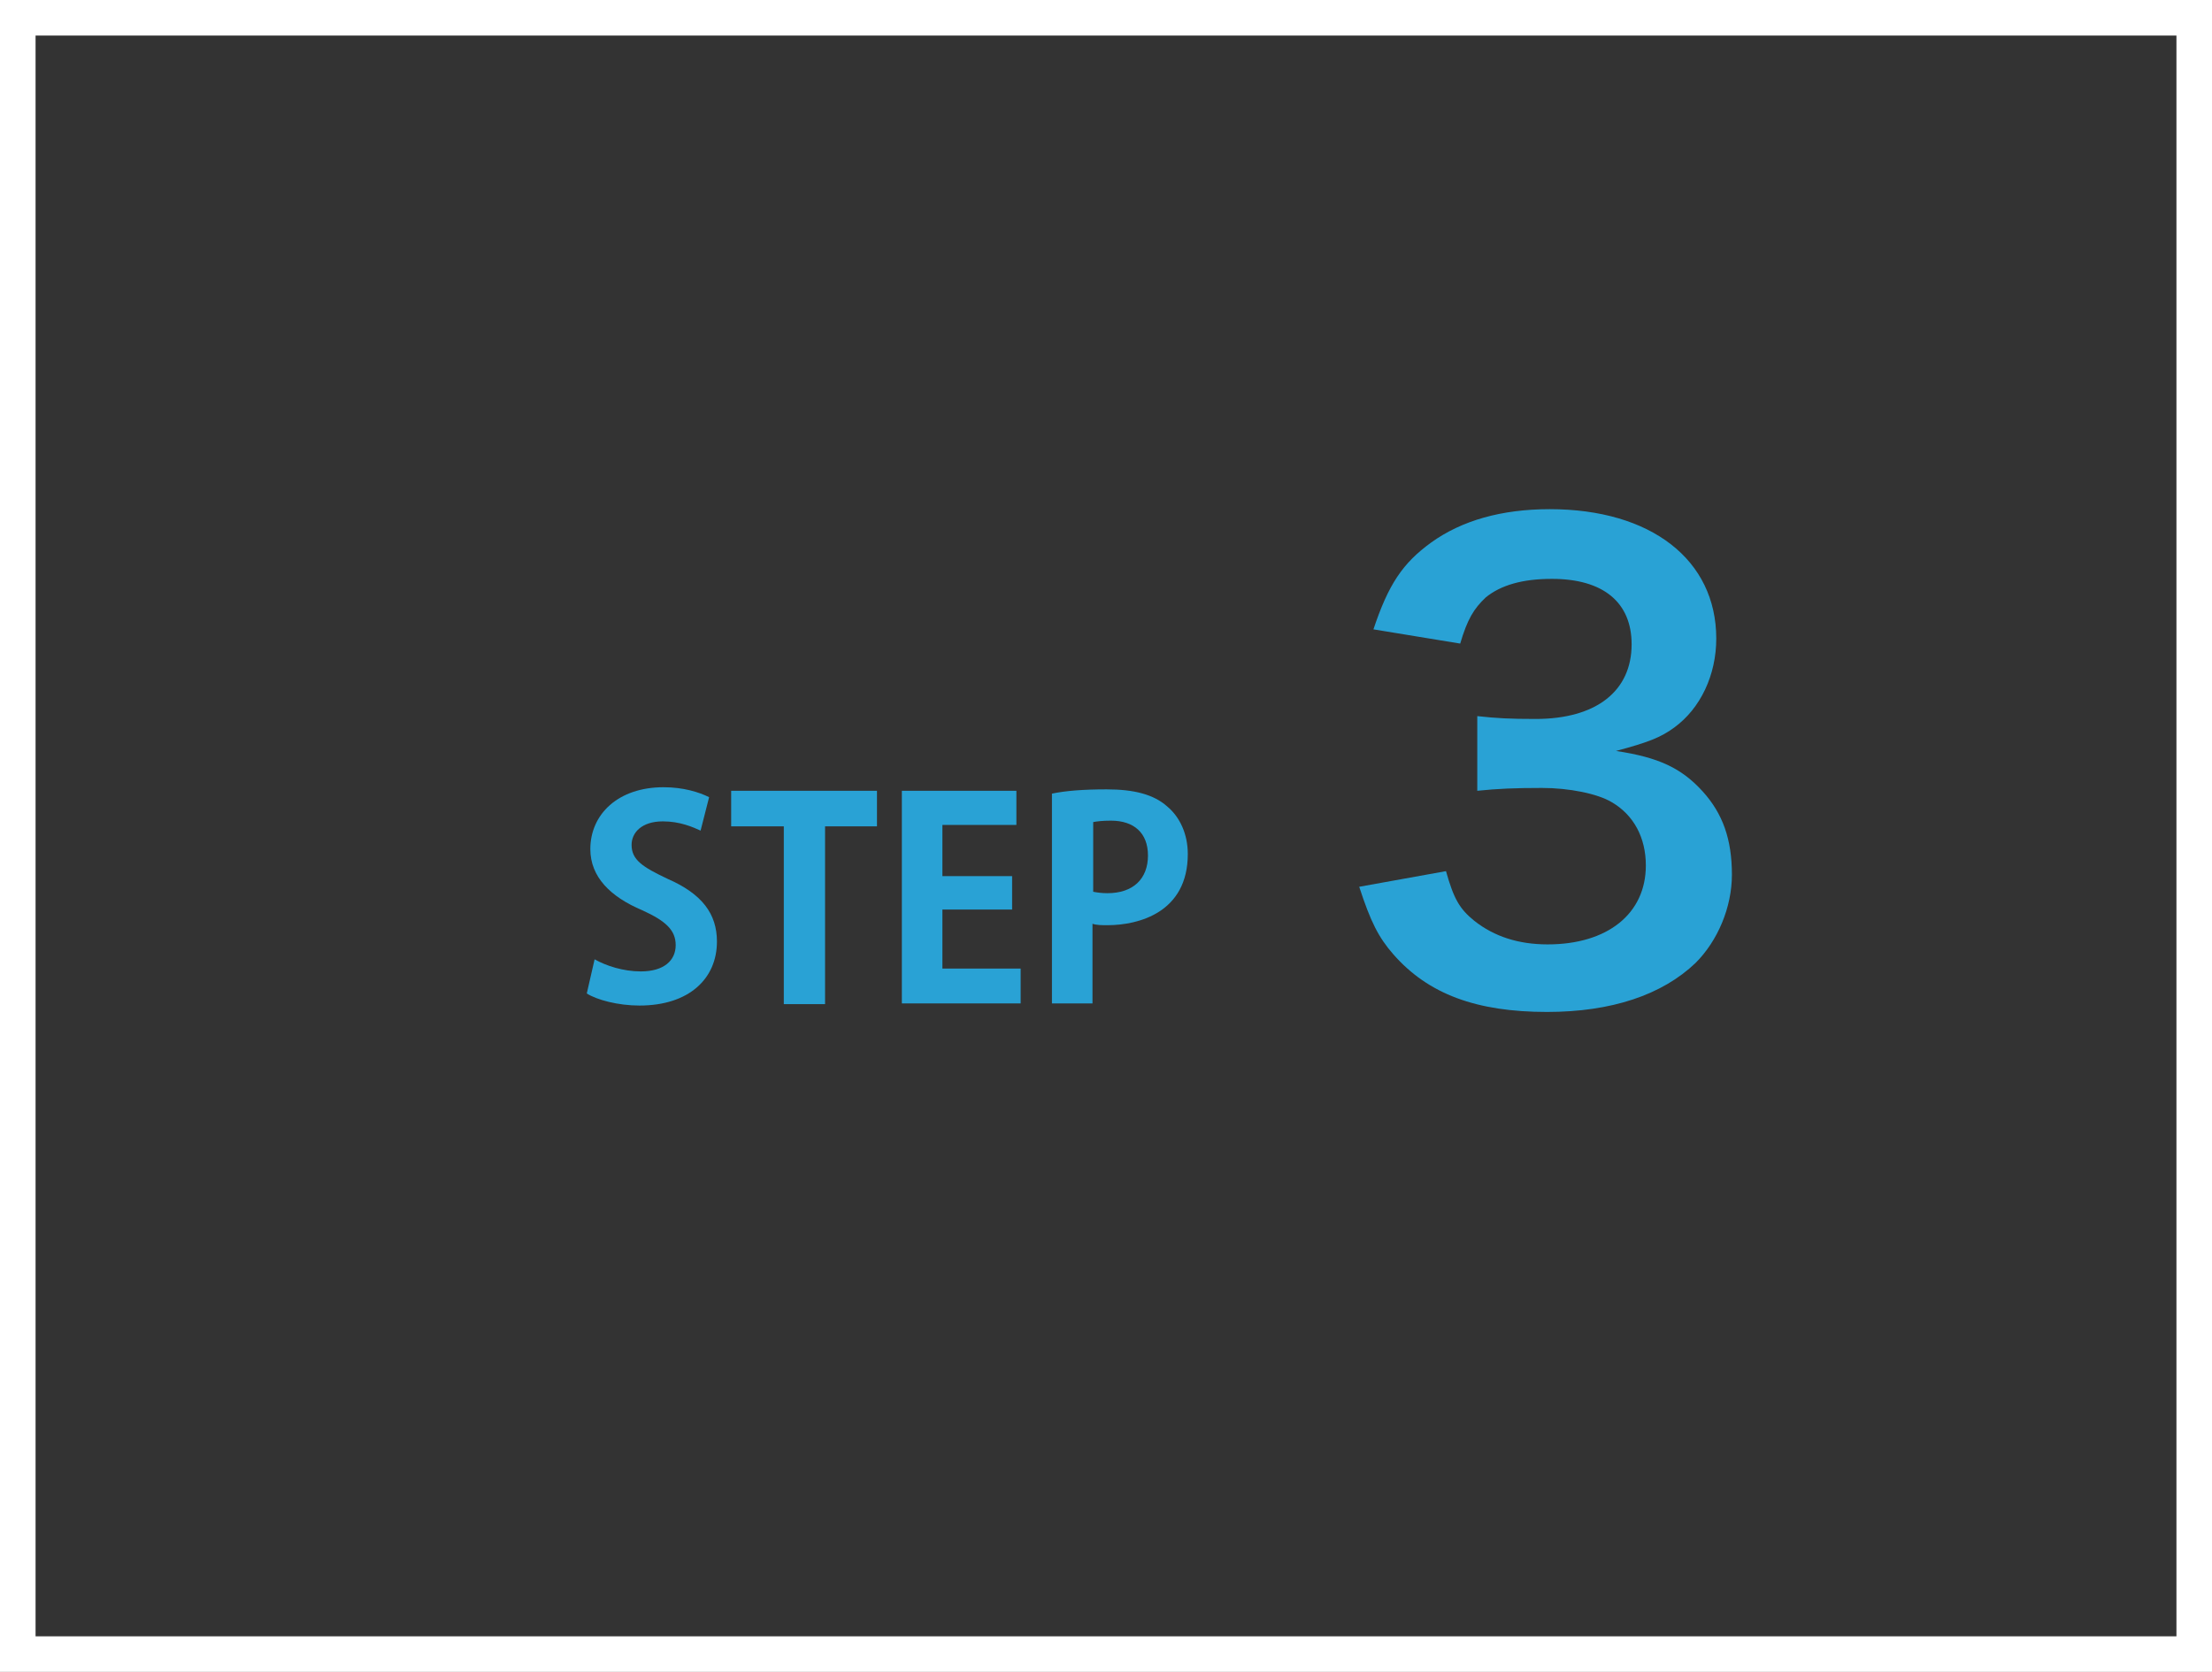 <?xml version="1.0" encoding="utf-8"?>
<!-- Generator: Adobe Illustrator 27.4.1, SVG Export Plug-In . SVG Version: 6.00 Build 0)  -->
<svg version="1.1" id="レイヤー_1" xmlns="http://www.w3.org/2000/svg" xmlns:xlink="http://www.w3.org/1999/xlink" x="0px"
	 y="0px" viewBox="0 0 311 235.1" style="enable-background:new 0 0 311 235.1;" xml:space="preserve">
<rect x="0" y="0" width="311" height="235.1" fill="#333333" stroke="none"/>
<style type="text/css">
	.st0{fill:#29A2D5;}
	.st1{fill:none;stroke:#FFFFFF;stroke-width:5;stroke-miterlimit:10;}
</style>
<g id="レイヤー_1_00000141415064550413405700000010671931513585913741_">
</g>
<g id="_x3C_レイヤー_x3E_">
	<g>
		<g>
			<path class="st0" d="M203.3,122.5c1.1,3.9,1.9,5.3,4,7c2.8,2.2,6.2,3.3,10.3,3.3c8.4,0,13.8-4.3,13.8-11.1c0-3.9-1.7-7.1-4.8-8.9
				c-2-1.2-6-2-9.8-2s-6.2,0.1-9.1,0.4v-10.5c2.7,0.3,4.6,0.4,8.2,0.4c8.5,0,13.5-3.9,13.5-10.5c0-5.9-4-9.2-11.2-9.2
				c-4.2,0-7.2,0.9-9.3,2.6c-1.7,1.6-2.6,3.1-3.6,6.5l-12.2-2c2.1-6.3,4.1-9.3,8.1-12.2c4.3-3.1,9.9-4.7,16.7-4.7
				c14.2,0,23.4,7.1,23.4,18.2c0,5.1-2.2,9.8-5.9,12.5c-1.9,1.4-3.7,2.1-8.2,3.3c6,0.9,9.2,2.4,12.2,5.7c2.8,3.1,4.1,6.7,4.1,11.7
				c0,4.6-2,9.3-5.1,12.4c-4.7,4.5-11.8,6.9-20.9,6.9c-9.9,0-16.7-2.5-21.6-8.1c-2.1-2.4-3.2-4.6-4.8-9.5L203.3,122.5z"/>
		</g>
	</g>
	<g>
		<g>
			<path class="st0" d="M98.5,116.8c-1.1-0.5-2.9-1.3-5.3-1.3c-3,0-4.4,1.6-4.4,3.3c0,2.1,1.5,3.1,5.1,4.8c4.8,2.1,6.9,4.9,6.9,8.8
				c0,5.2-3.9,9-10.9,9c-3,0-6-0.8-7.4-1.7l1.1-4.8c1.6,0.9,4,1.7,6.5,1.7c3.2,0,4.9-1.5,4.9-3.7c0-2.1-1.4-3.4-4.7-4.9
				c-4.5-1.9-7.3-4.7-7.3-8.6c0-4.9,3.9-8.7,10.3-8.7c2.8,0,5,0.7,6.4,1.4L98.5,116.8z"/>
			<path class="st0" d="M123.4,116.2H116v25h-5.8v-25h-7.4v-5h20.5v5H123.4z"/>
			<path class="st0" d="M143.5,141.1h-16.7v-29.9h16.1v4.8h-10.4v7.2h9.8v4.7h-9.8v8.3h11L143.5,141.1L143.5,141.1z"/>
			<path class="st0" d="M147.9,111.6c1.9-0.4,4.4-0.6,7.7-0.6c3.8,0,6.6,0.7,8.5,2.4c1.8,1.5,2.9,3.9,2.9,6.7c0,8.2-6.9,10-11.3,10
				c-0.8,0-1.5,0-2.1-0.2v11.2h-5.7L147.9,111.6L147.9,111.6z M153.7,125.4c0.5,0.1,1.2,0.2,2,0.2c3.6,0,5.7-2,5.7-5.3
				c0-3.2-2-4.9-5.2-4.9c-1.2,0-2,0.1-2.5,0.2V125.4z"/>
		</g>
	</g>
	<rect x="2.5" y="2.5" class="st1" width="306" height="230.1"/>
</g>
<g>
	<g>
		<g>
			<path class="st0" d="M-142.8,155.8c0.5-3.3,0.7-6.6,0.7-11.1V97.9h-4.1c-3.1,0-5.6,0.2-8.8,0.5V87.7c2.6,0.4,4.5,0.5,8.5,0.5h7.8
				c4.3,0,5.6-0.1,8.7-0.4c-0.5,5-0.7,8.9-0.7,14v43c0,4.5,0.2,7.6,0.7,11.1h-12.8V155.8z"/>
		</g>
	</g>
</g>
</svg>
